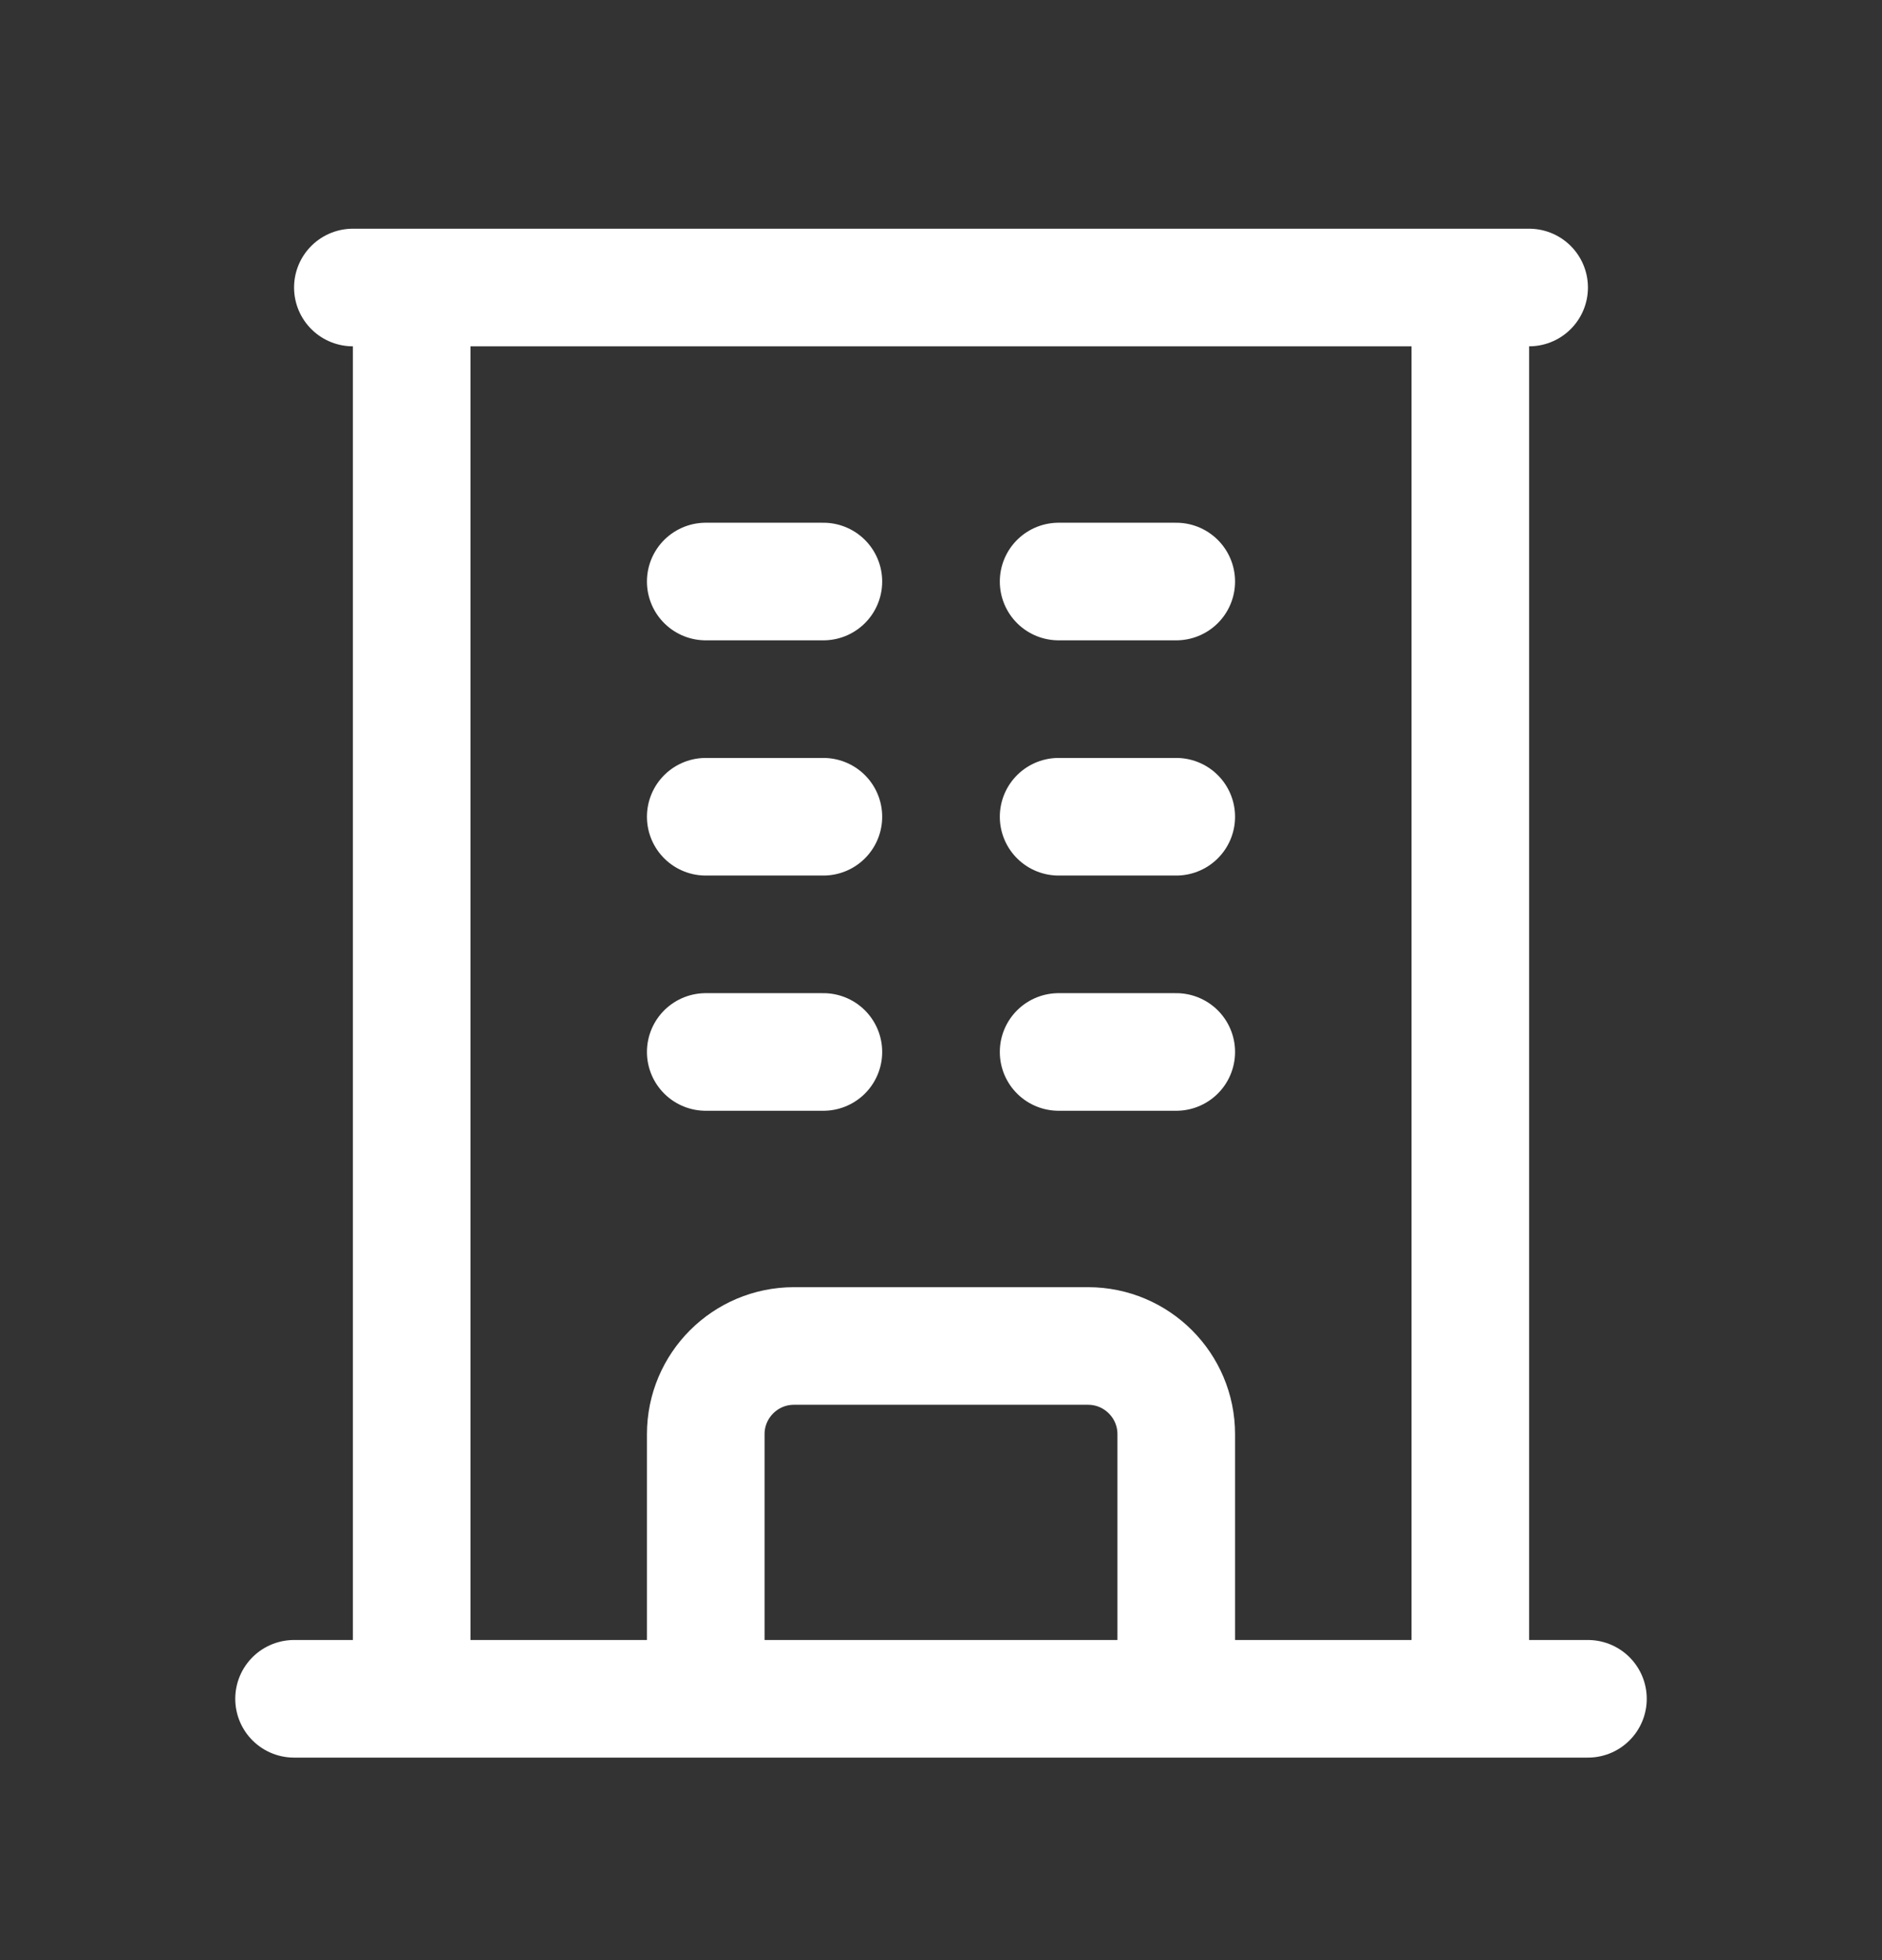 <svg xmlns="http://www.w3.org/2000/svg" fill="none" viewBox="0 0 24 25" height="25" width="24">
<rect x="0" y="0" width="24" height="25" fill="#333333" stroke="none"/>
<path stroke-linejoin="round" stroke-linecap="round" stroke-width="1.5" stroke="white" d="M3.75 21.667H20.25M4.5 3.667H19.5M5.25 3.667V21.667M18.75 3.667V21.667M9 7.417H10.5M9 10.417H10.5M9 13.417H10.5M13.5 7.417H15M13.5 10.417H15M13.5 13.417H15M9 21.667V18.292C9 17.671 9.504 17.167 10.125 17.167H13.875C14.496 17.167 15 17.671 15 18.292V21.667"></path>
</svg>

